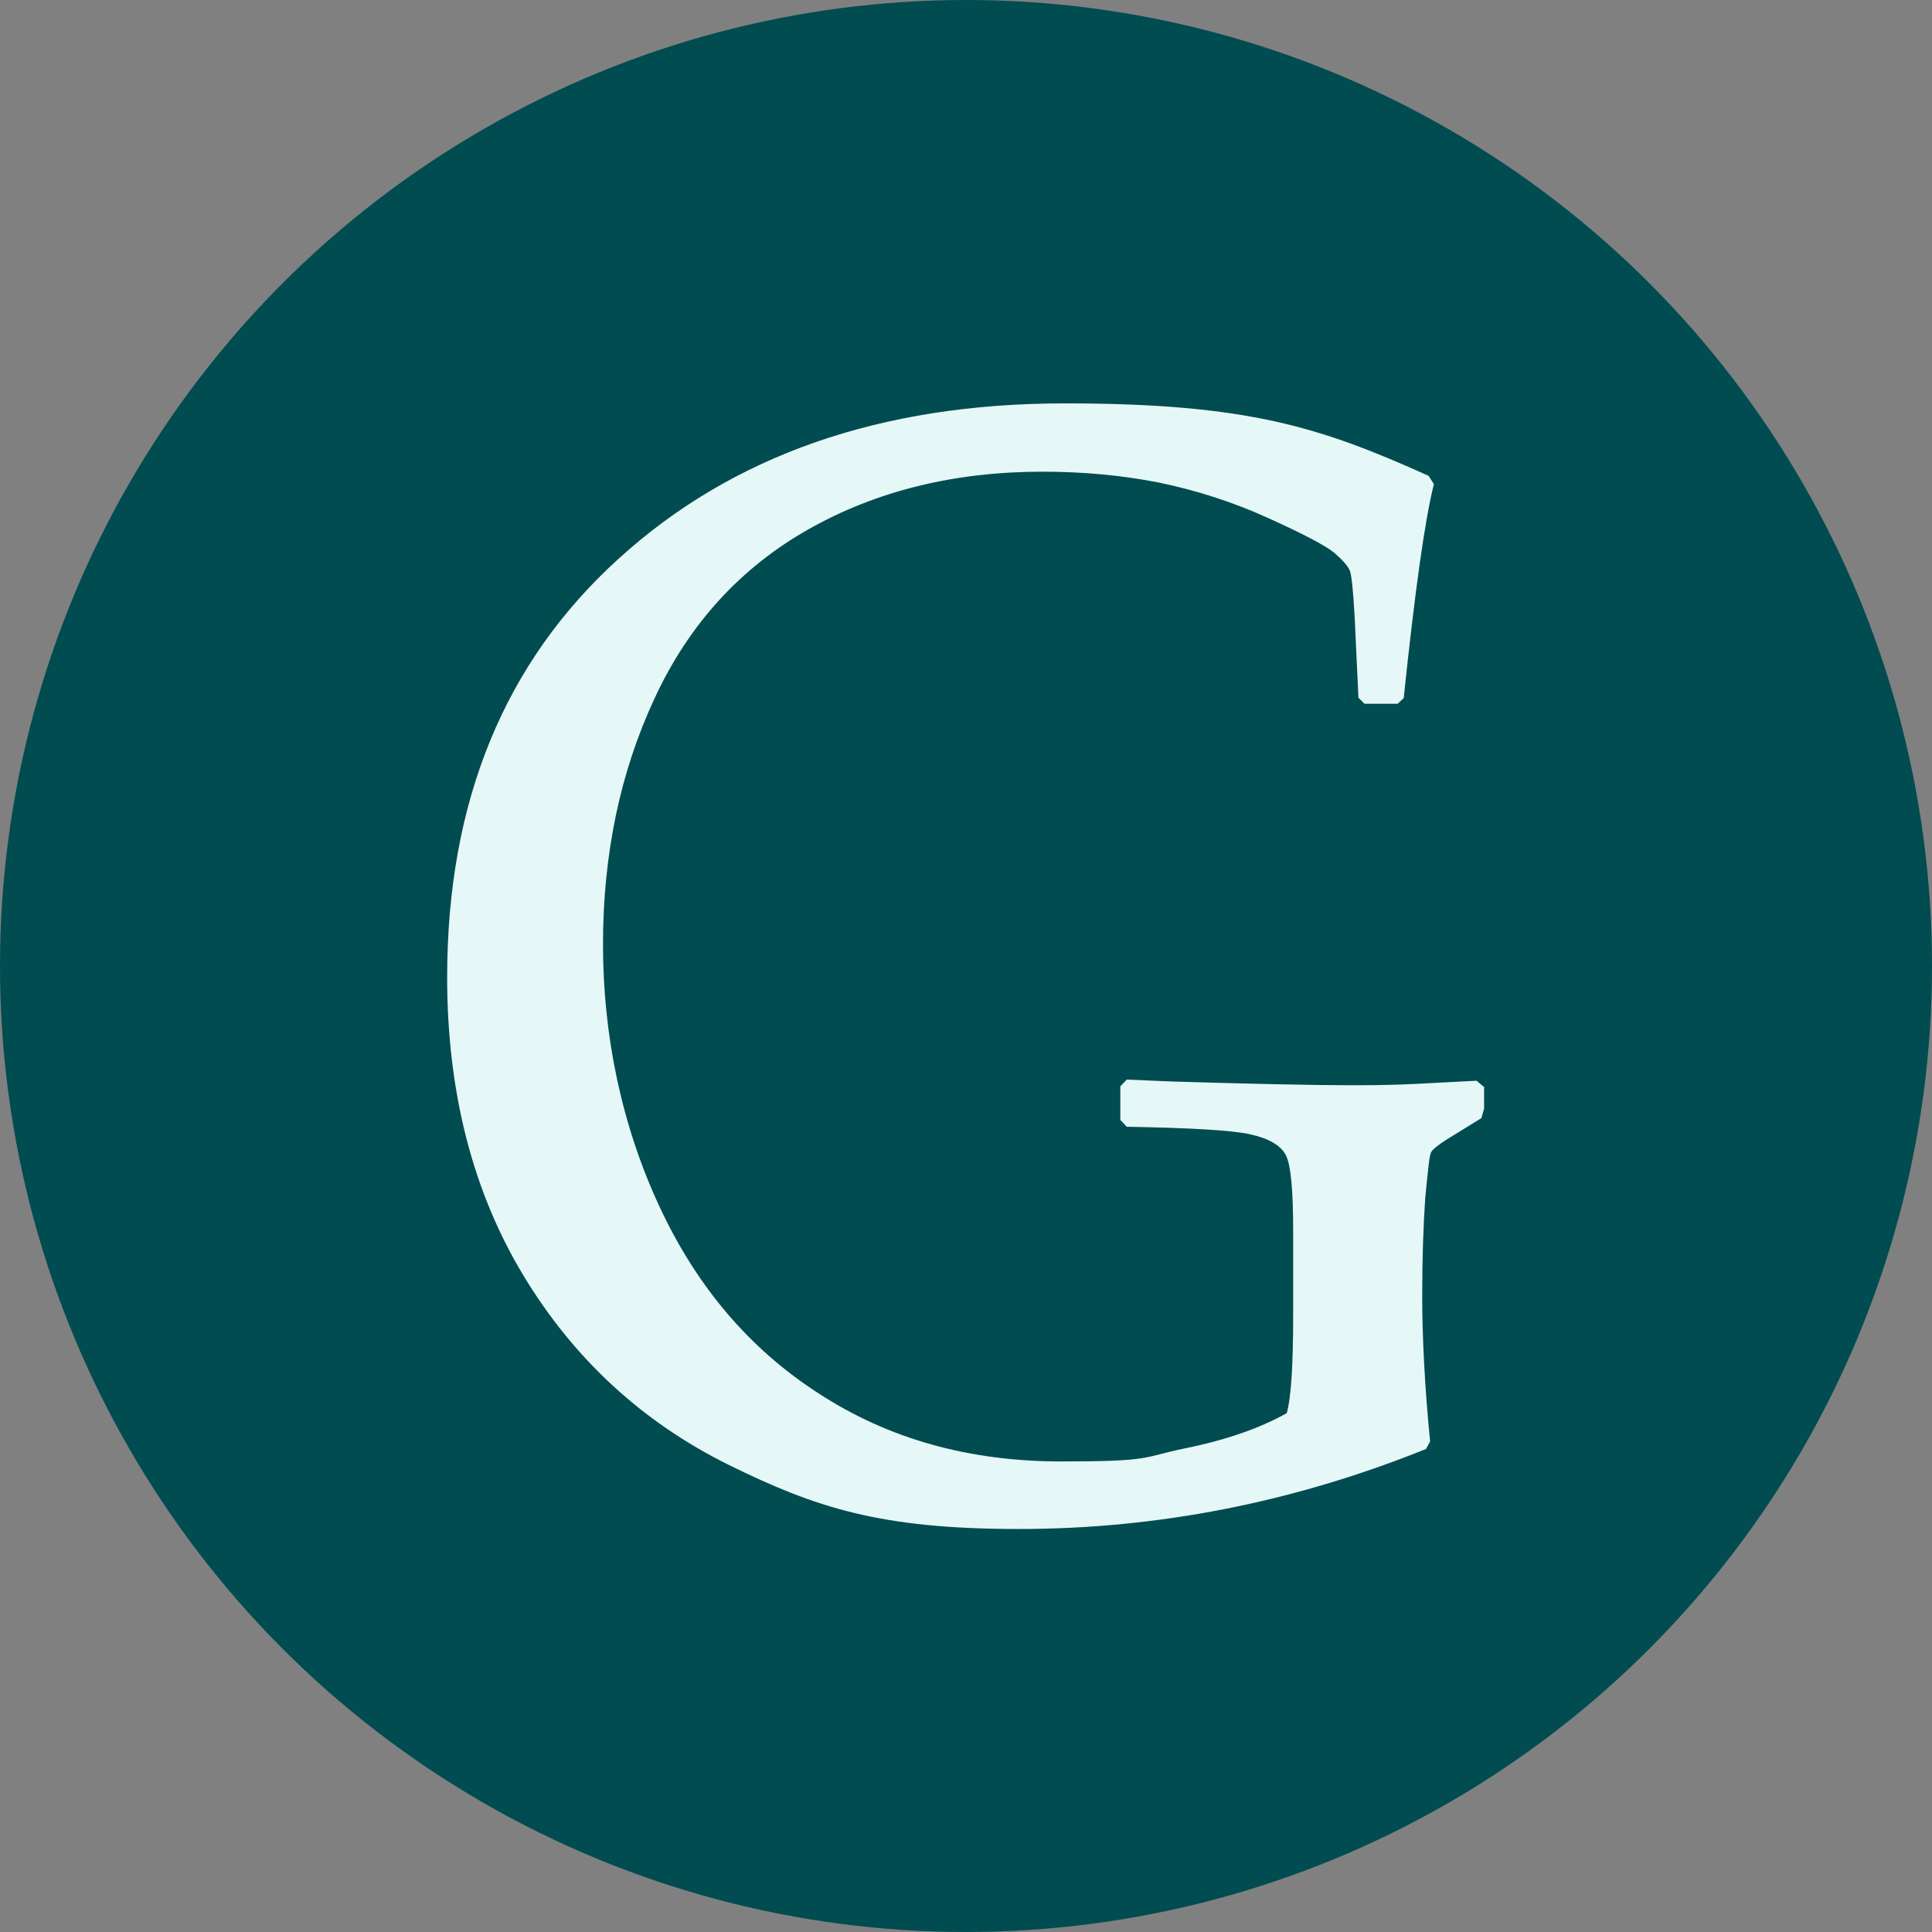 <svg xmlns="http://www.w3.org/2000/svg" version="1.1" xmlns:xlink="http://www.w3.org/1999/xlink" xmlns:svgjs="http://svgjs.dev/svgjs" width="512" height="512"><rect width="100%" height="100%" fill="#808080" stroke="none"/><svg id="SvgjsSvg1135" xmlns="http://www.w3.org/2000/svg" version="1.1" viewBox="0 0 512 512">
  <!-- Generator: Adobe Illustrator 29.2.1, SVG Export Plug-In . SVG Version: 2.1.0 Build 116)  -->
  <defs>
    <style>
      .st0 {
        fill: #e6f7f8;
      }

      .st1 {
        fill: #004c50;
      }
    </style>
  </defs>
  <rect class="st1" x="-987.2" y="634.8" width="73" height="73"></rect>
  <path class="st0" d="M-929.3,676.2v1.3c0,0-1.6.9-1.6.9-.4.2-.6.4-.6.5s0,.8-.2,1.9c0,1.1,0,2.5,0,4.1s0,3.8.3,6l-.2.3c-5.5,2.2-11.1,3.3-16.9,3.3s-8.4-.9-12-2.6c-3.6-1.8-6.4-4.4-8.5-7.8-2.1-3.5-3.1-7.6-3.1-12.3,0-7.3,2.4-13,7.1-17.3,4.7-4.3,10.9-6.4,18.5-6.4s10.6,1,15.1,3l.2.3c-.4,1.4-.8,4.4-1.3,8.9l-.2.2h-1.4l-.2-.3v-3.3c-.2-1.1-.3-1.7-.3-1.9s-.3-.4-.6-.7-1.3-.8-2.8-1.4c-1.5-.7-3-1.1-4.5-1.5s-3.1-.5-4.8-.5c-3.7,0-6.9.8-9.7,2.4s-4.9,3.9-6.4,7c-1.4,3.1-2.1,6.5-2.1,10.2s.8,7.5,2.3,10.8,3.7,5.9,6.6,7.8c2.9,1.9,6.2,2.8,10,2.8s3.3-.2,5.1-.5c1.7-.3,3.1-.8,4.3-1.5.2-.7.3-2,.3-4.1v-3.5c0-1.7,0-2.7-.3-3.1-.2-.4-.7-.7-1.5-.9s-2.5-.3-5.1-.3l-.3-.3v-1.4l.3-.3h1.8c3.1.2,5.7.2,7.7.2s2.8,0,5-.2l.3.3h-.2Z"></path>
  <circle class="st1" cx="256" cy="256" r="256"></circle>
  <path class="st0" d="M393.3,287.8v6l-.7,2.5-9.4,5.8c-2.3,1.5-3.7,2.6-4,3.4-.4.8-.8,4.8-1.5,12-.5,7.2-.8,16-.8,26.3s.7,24.4,2.1,38.2l-1.1,2c-35,14.1-71,21.2-107.9,21.2s-53.9-5.7-76.9-17c-22.8-11.3-41-28-54.4-50.2-13.4-22.2-20.2-48.6-20.2-79,0-46.6,15.2-83.5,45.4-110.9,30.2-27.5,69.6-41.2,118.3-41.2s67.9,6.4,96.4,19.2l1.4,2.2c-2.3,9-5,27.9-8,56.7l-1.6,1.5h-8.8l-1.6-1.6-1-21.4c-.4-7-.8-11.1-1.3-12.3s-1.8-2.7-4.1-4.7c-2.3-1.9-8.2-5-17.7-9.3s-19.1-7.3-28.7-9.3c-9.6-1.9-19.9-2.9-30.9-2.9-23.4,0-44.1,5.1-62.1,15.3-18,10.2-31.6,25.1-40.7,44.7-9.1,19.5-13.7,41.3-13.7,65.3s4.9,47.7,14.8,69.1,23.9,38,42.4,49.9c18.4,12,39.8,18,64.2,18s21.4-1.1,32.5-3.4c11-2.2,20.2-5.4,27.3-9.4,1.2-4.3,1.7-13,1.7-26v-22.4c0-10.6-.6-17.3-1.9-19.9s-4.5-4.5-9.5-5.6-16-1.7-32.7-2l-1.7-1.8v-8.9l1.7-1.8,11.7.5c20.1.6,36.4,1,49,1s18-.5,32-1.2l1.9,1.6h0Z"></path>
</svg><style>@media (prefers-color-scheme: light) { :root { filter: none; } }
@media (prefers-color-scheme: dark) { :root { filter: none; } }
</style></svg>